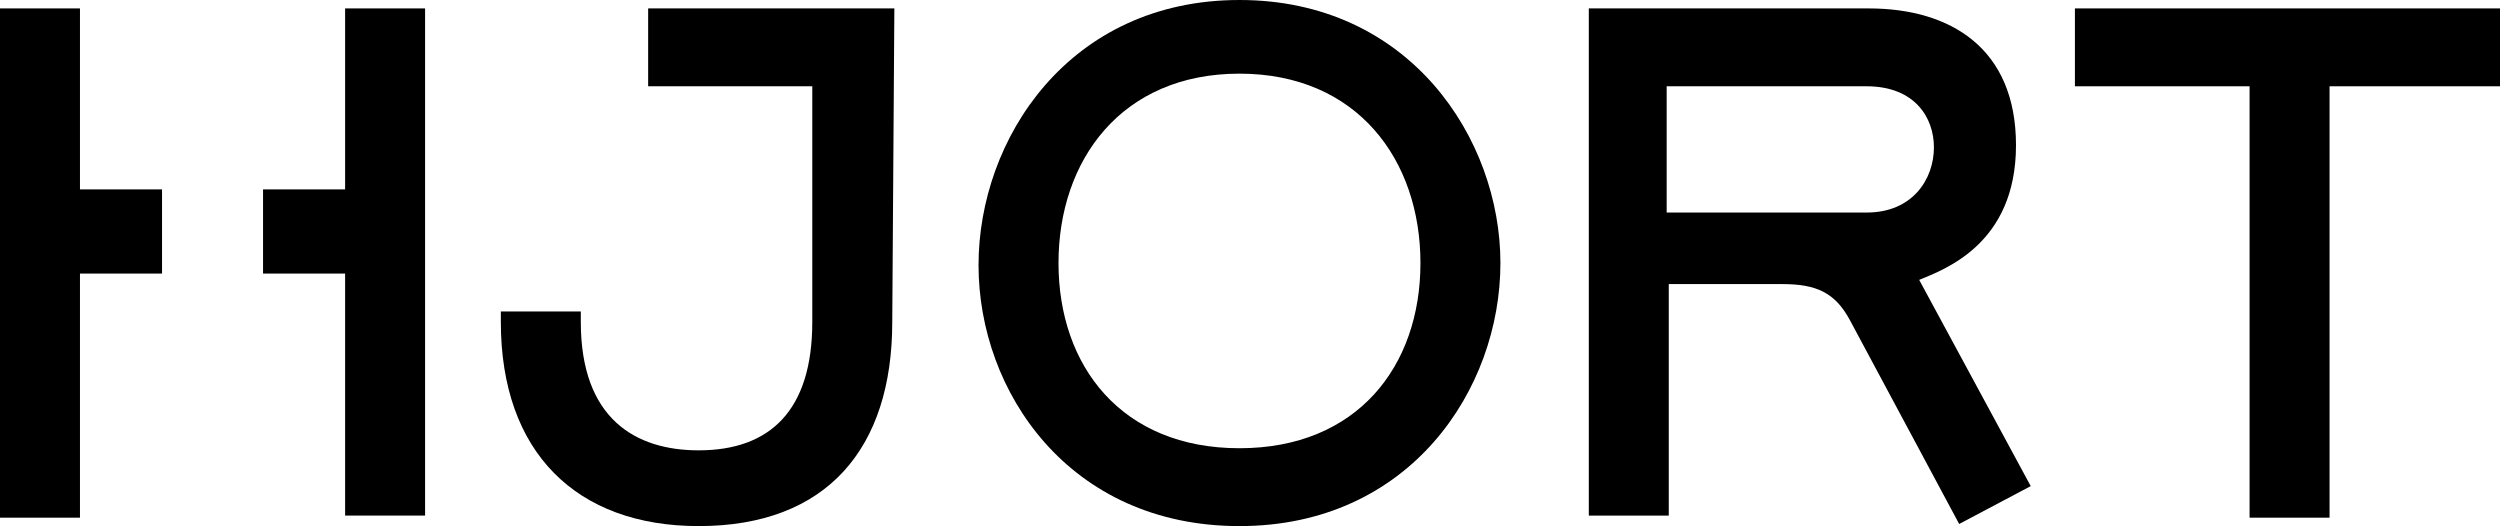 <?xml version="1.0" encoding="UTF-8"?>
<svg width="118.8px" height="25px" viewBox="0 0 118.8 25" version="1.1" xmlns="http://www.w3.org/2000/svg" xmlns:xlink="http://www.w3.org/1999/xlink">
    <title>hjort-logo-2</title>
    <g id="Page-1" stroke="none" stroke-width="1" fill="none" fill-rule="evenodd">
        <g id="hjort-logo-2" transform="translate(0, 0)" fill="#000000" fill-rule="nonzero">
            <polygon id="Path" points="118.8 0.4 98.6 0.4 98.6 4.1 106.9 4.1 106.9 24.6 110.7 24.6 110.7 4.1 118.8 4.1"></polygon>
            <path d="M79.2,8.5 L79.2,4.1 L88.7,4.1 C91,4.1 91.9,5.6 91.9,7 C91.9,8.5 90.9,10.1 88.7,10.1 L79.2,10.1 L79.2,8.5 Z M96.5,23.1 L91.2,13.3 C92.4,12.8 95.8,11.6 95.8,6.9 C95.8,2.3 92.7,0.4 88.8,0.4 L75.5,0.4 L75.5,24.5 L79.3,24.5 L79.3,13.5 L84.7,13.5 C86.3,13.5 87.2,13.9 87.9,15.2 L93.1,24.9 L96.5,23.1 Z" id="Shape"></path>
            <path d="M67.5,12.5 C67.5,17.4 64.5,21.3 58.9,21.3 C53.3,21.3 50.3,17.4 50.3,12.5 C50.3,7.6 53.3,3.5 58.9,3.5 C64.5,3.5 67.5,7.6 67.5,12.5 Z M71.3,12.5 C71.3,6.6 67,0 58.9,0 C50.8,0 46.5,6.6 46.5,12.6 C46.5,18.6 50.8,25 58.9,25 C67,25 71.3,18.5 71.3,12.5 Z" id="Shape"></path>
            <path d="M27.6,15.3 C27.6,19.9 30.2,21.4 33.2,21.4 C36.6,21.4 38.6,19.5 38.6,15.3 L38.6,4.1 L30.8,4.1 L30.8,0.4 L42.5,0.4 L42.4,15.3 C42.4,21.3 39.3,25 33.2,25 C27.4,25 23.8,21.5 23.8,15.3 L23.8,14.8 L27.6,14.8 C27.6,14.8 27.6,15.3 27.6,15.3 Z" id="Path"></path>
            <path d="M12.5,13 L12.5,9 L16.4,9 L16.4,0.4 L20.2,0.4 L20.2,24.5 L16.4,24.5 L16.4,13 L12.5,13 Z M-1.77635684e-15,24.6 L-1.77635684e-15,0.4 L3.8,0.4 L3.8,9 L7.7,9 L7.7,13 L3.8,13 L3.8,24.6 L-1.77635684e-15,24.6 Z" id="Shape"></path>
        </g>
    </g>
</svg>